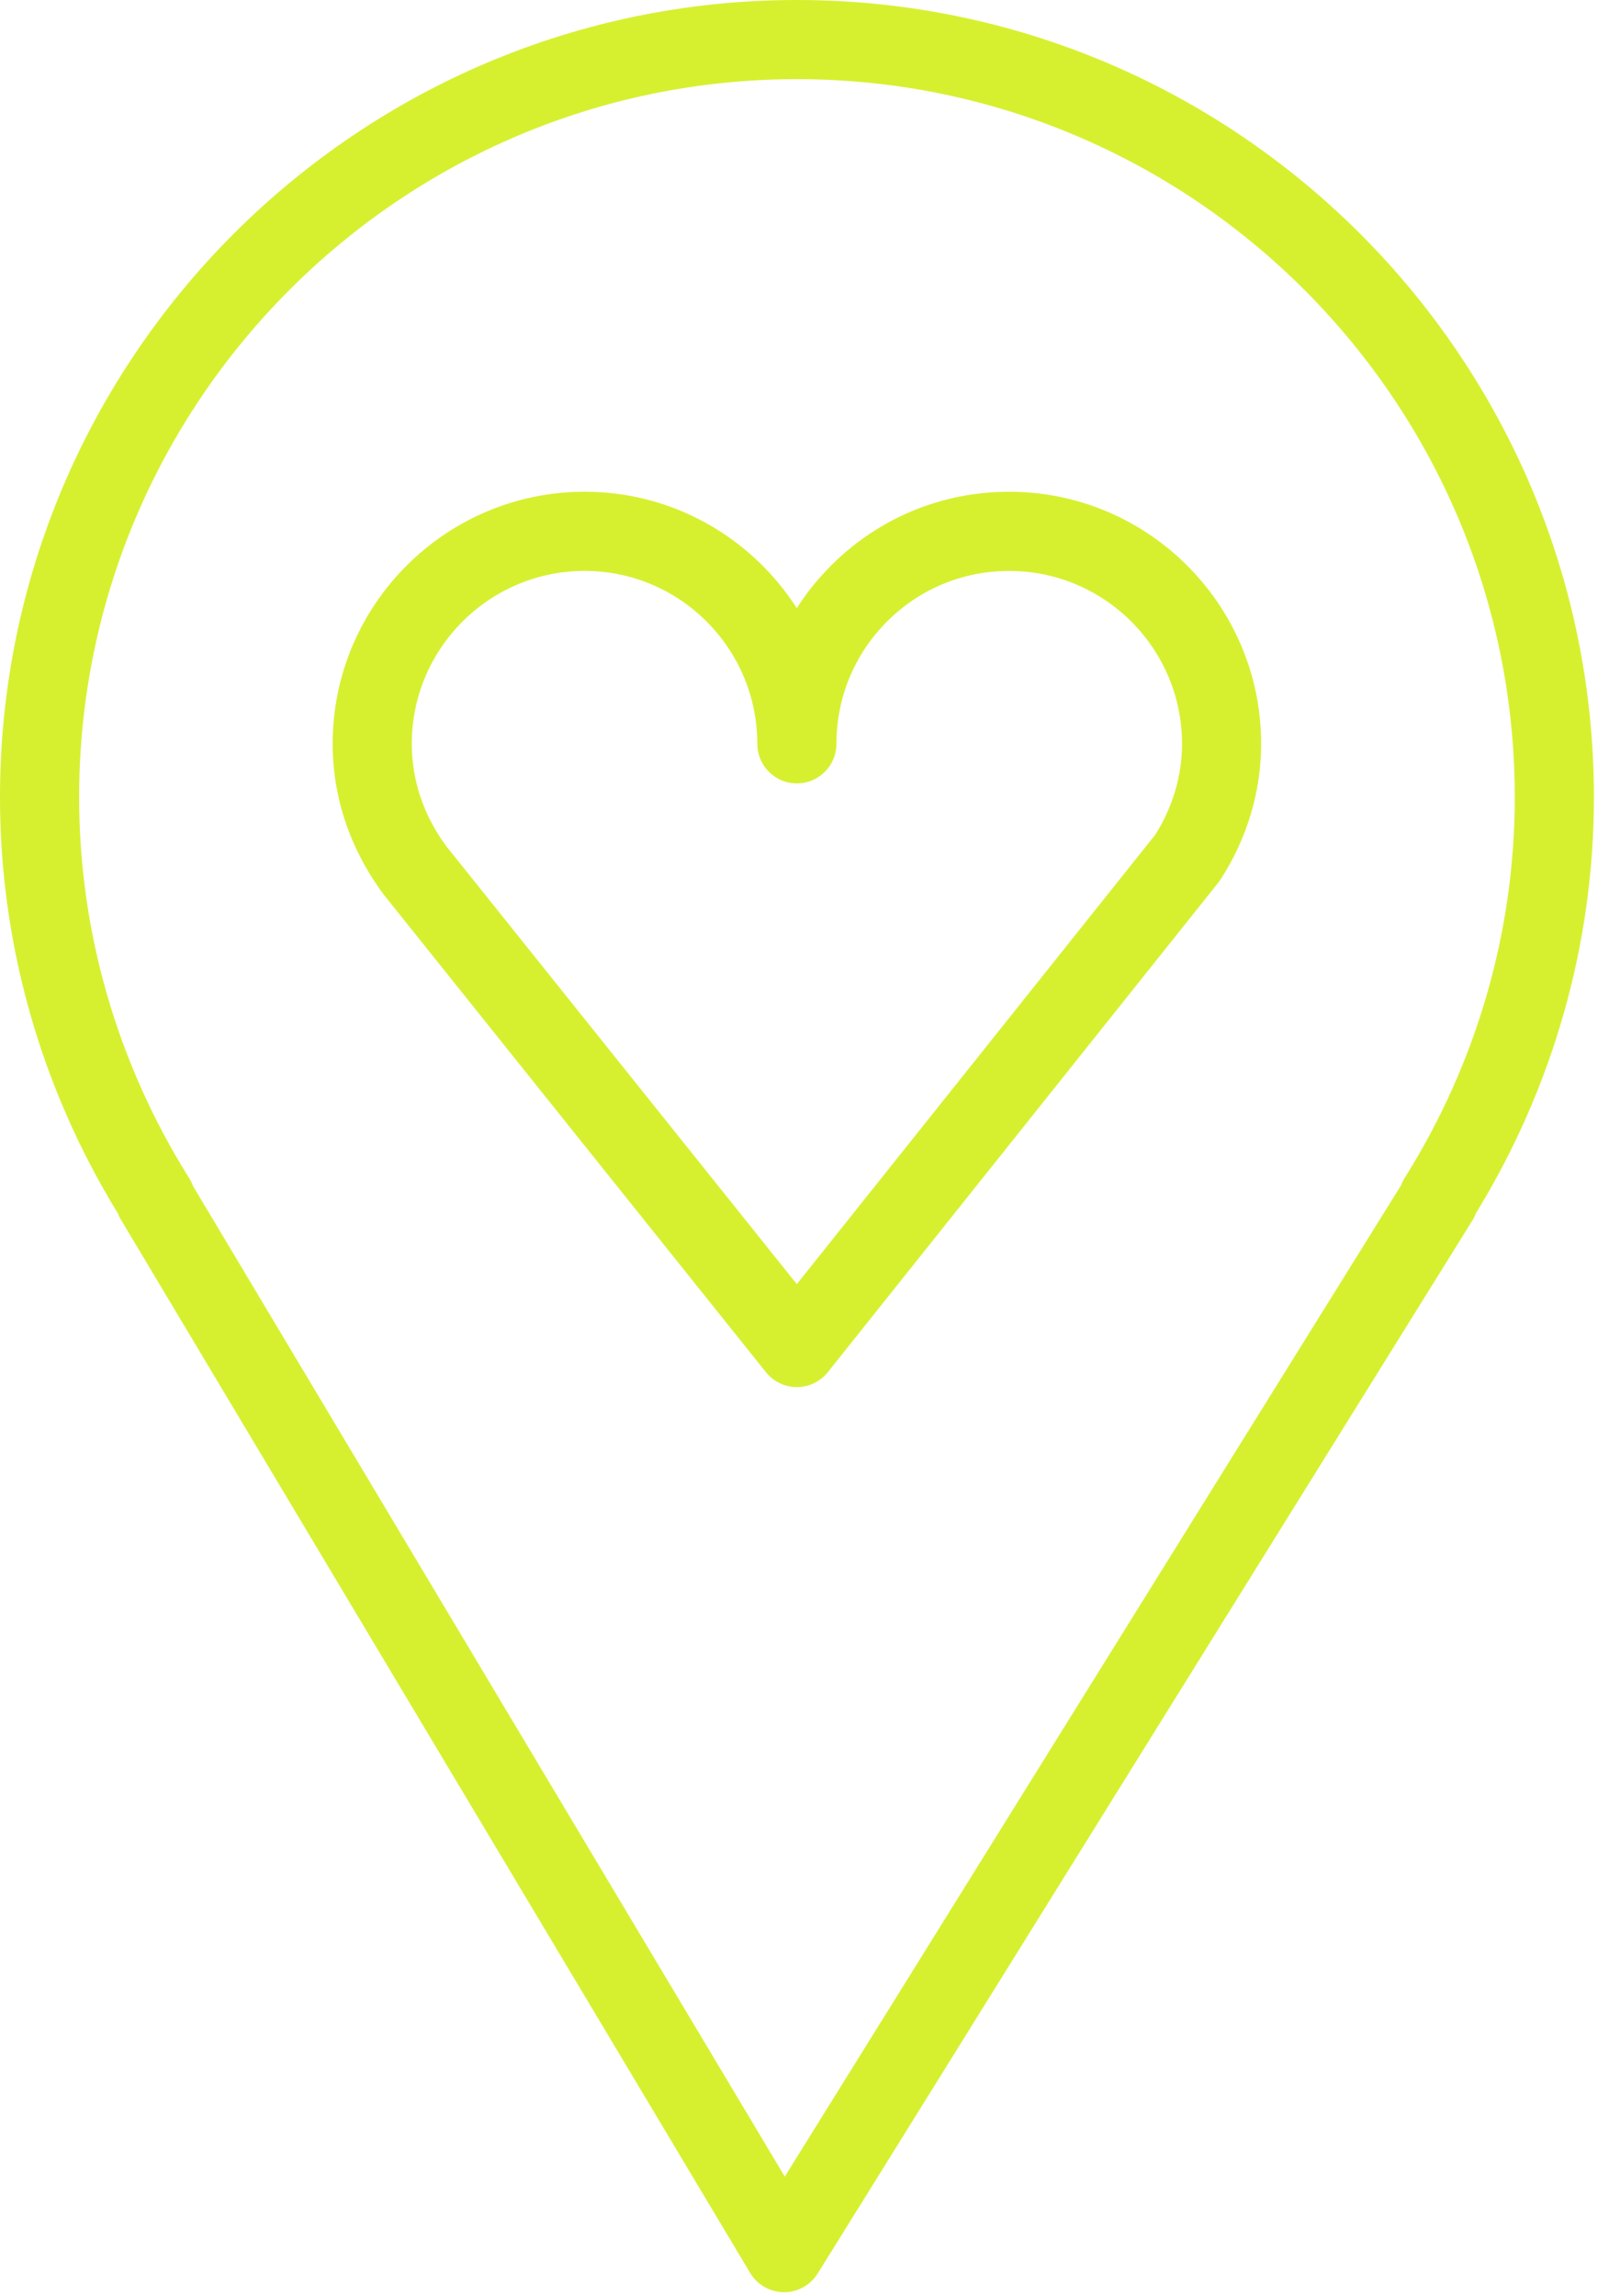 <?xml version="1.0" encoding="UTF-8"?> <svg xmlns="http://www.w3.org/2000/svg" width="61" height="87" viewBox="0 0 61 87" fill="none"> <path d="M30.211 0C13.553 0 0 13.555 0 30.217C0 35.772 1.544 41.216 4.47 45.985C4.501 46.066 4.539 46.146 4.585 46.222L28.439 86.136C28.708 86.585 29.19 86.862 29.713 86.866C29.717 86.866 29.722 86.866 29.726 86.866C30.244 86.866 30.726 86.598 31 86.158L55.825 46.244C55.879 46.158 55.923 46.067 55.957 45.973C58.883 41.205 60.428 35.764 60.428 30.216C60.428 13.555 46.872 0 30.211 0ZM53.244 44.655C53.189 44.743 53.144 44.835 53.11 44.93L29.752 82.486L7.317 44.946C7.281 44.845 7.234 44.748 7.176 44.655C4.444 40.302 3 35.31 3 30.217C3 15.21 15.207 3 30.211 3C45.219 3 57.428 15.209 57.428 30.217C57.428 35.308 55.982 40.3 53.244 44.655Z" fill="#D6F030"></path> <path d="M38.26 18.636C38.26 18.636 38.259 18.636 38.258 18.636C35.706 18.636 33.308 19.63 31.505 21.435C31.01 21.931 30.576 22.471 30.208 23.047C28.509 20.396 25.539 18.635 22.165 18.635C16.897 18.635 12.612 22.921 12.612 28.188C12.612 30.216 13.267 32.172 14.54 33.892L29.04 52.004C29.325 52.359 29.755 52.566 30.211 52.566C30.667 52.566 31.099 52.358 31.383 52.002L46.194 33.44C46.225 33.4 46.255 33.36 46.282 33.317C47.283 31.765 47.812 29.991 47.812 28.189C47.813 22.922 43.527 18.636 38.26 18.636ZM43.8 31.631L30.209 48.664L16.916 32.063C16.062 30.909 15.611 29.569 15.611 28.188C15.611 24.575 18.551 21.635 22.164 21.635C25.774 21.635 28.711 24.575 28.711 28.188C28.711 29.017 29.382 29.688 30.211 29.688C31.04 29.688 31.711 29.017 31.711 28.188C31.711 26.438 32.392 24.792 33.628 23.555C34.864 22.317 36.508 21.636 38.258 21.636C38.259 21.636 38.26 21.636 38.26 21.636C41.873 21.636 44.813 24.576 44.813 28.189C44.813 29.39 44.463 30.579 43.8 31.631Z" fill="#D6F030"></path> </svg> 